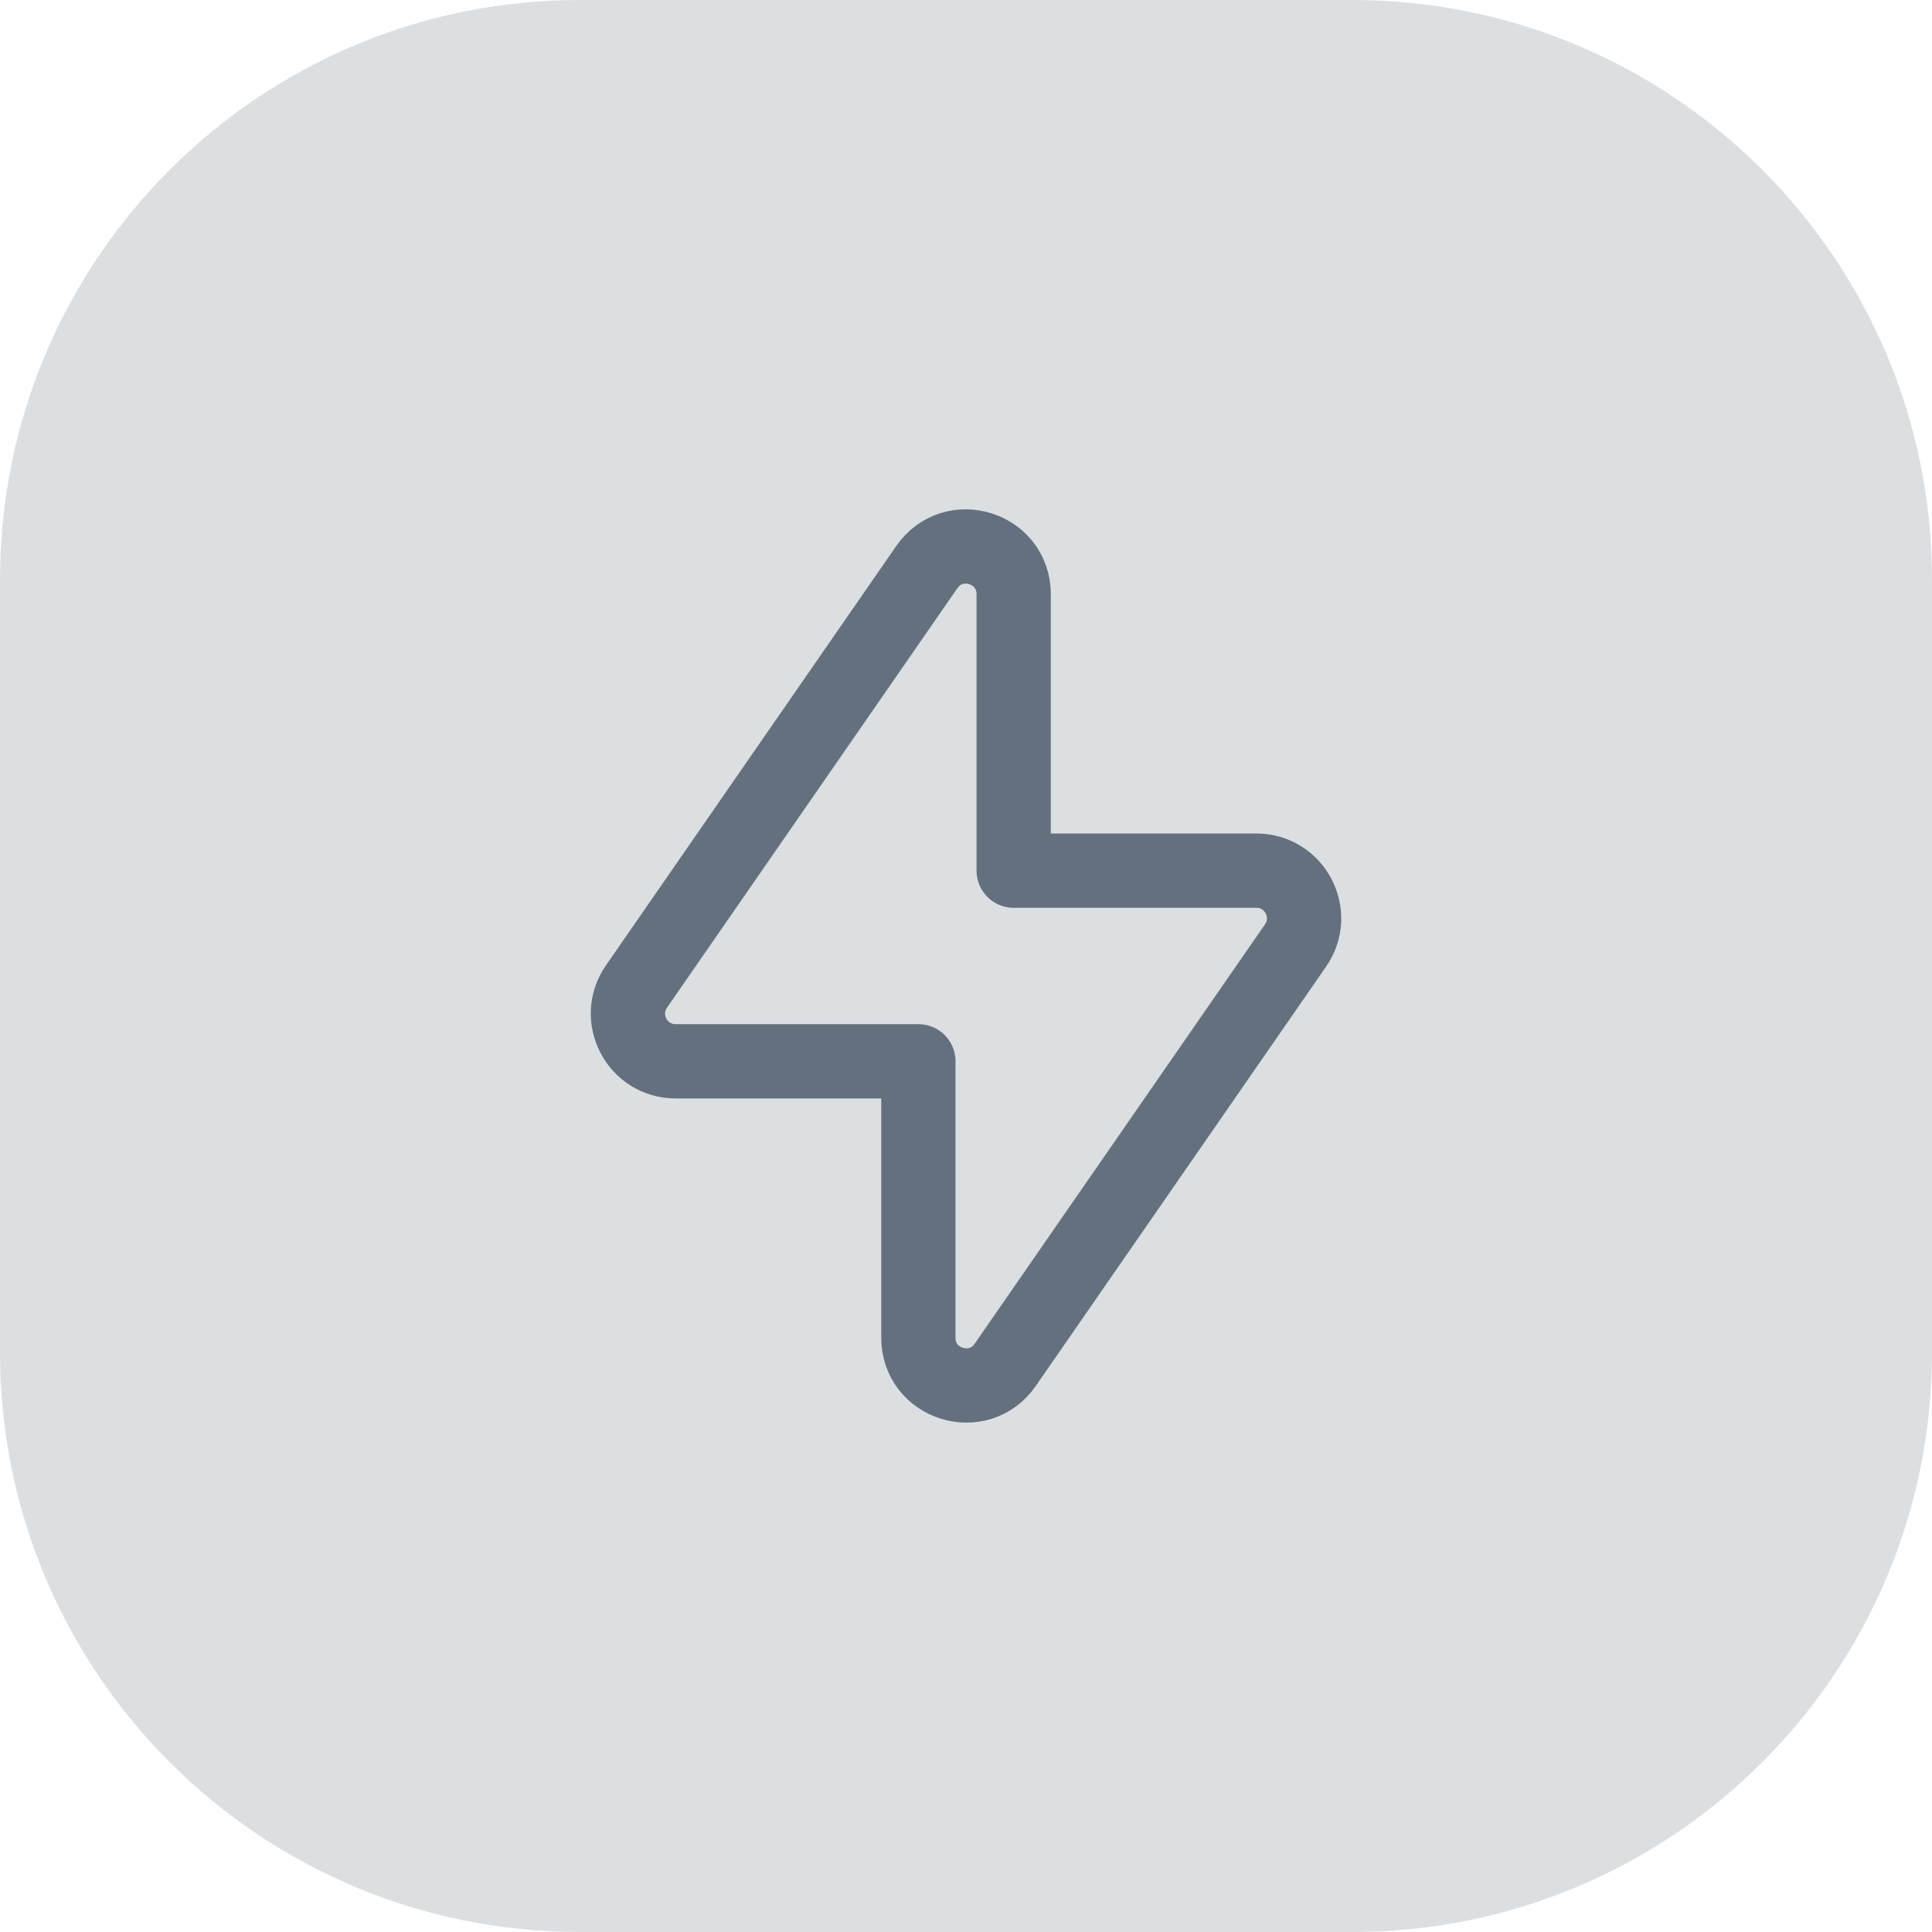 <svg width="40" height="40" viewBox="0 0 40 40" fill="none" xmlns="http://www.w3.org/2000/svg">
<path d="M0 12C0 5.373 5.373 0 12 0H28C34.627 0 40 5.373 40 12V28C40 34.627 34.627 40 28 40H12C5.373 40 0 34.627 0 28V12Z" fill="#DCDFE2"/>
<path fill-rule="evenodd" clip-rule="evenodd" d="M26.823 19.575L20.812 28.258C20.261 29.053 19.014 28.664 19.014 27.696V21.973H13.989C13.193 21.973 12.724 21.079 13.178 20.424L19.189 11.741C19.74 10.946 20.987 11.335 20.987 12.303V18.026H26.012C26.807 18.026 27.276 18.92 26.823 19.575Z" stroke="#64707D" stroke-width="1.538" stroke-linecap="round" stroke-linejoin="round"/>
</svg>
